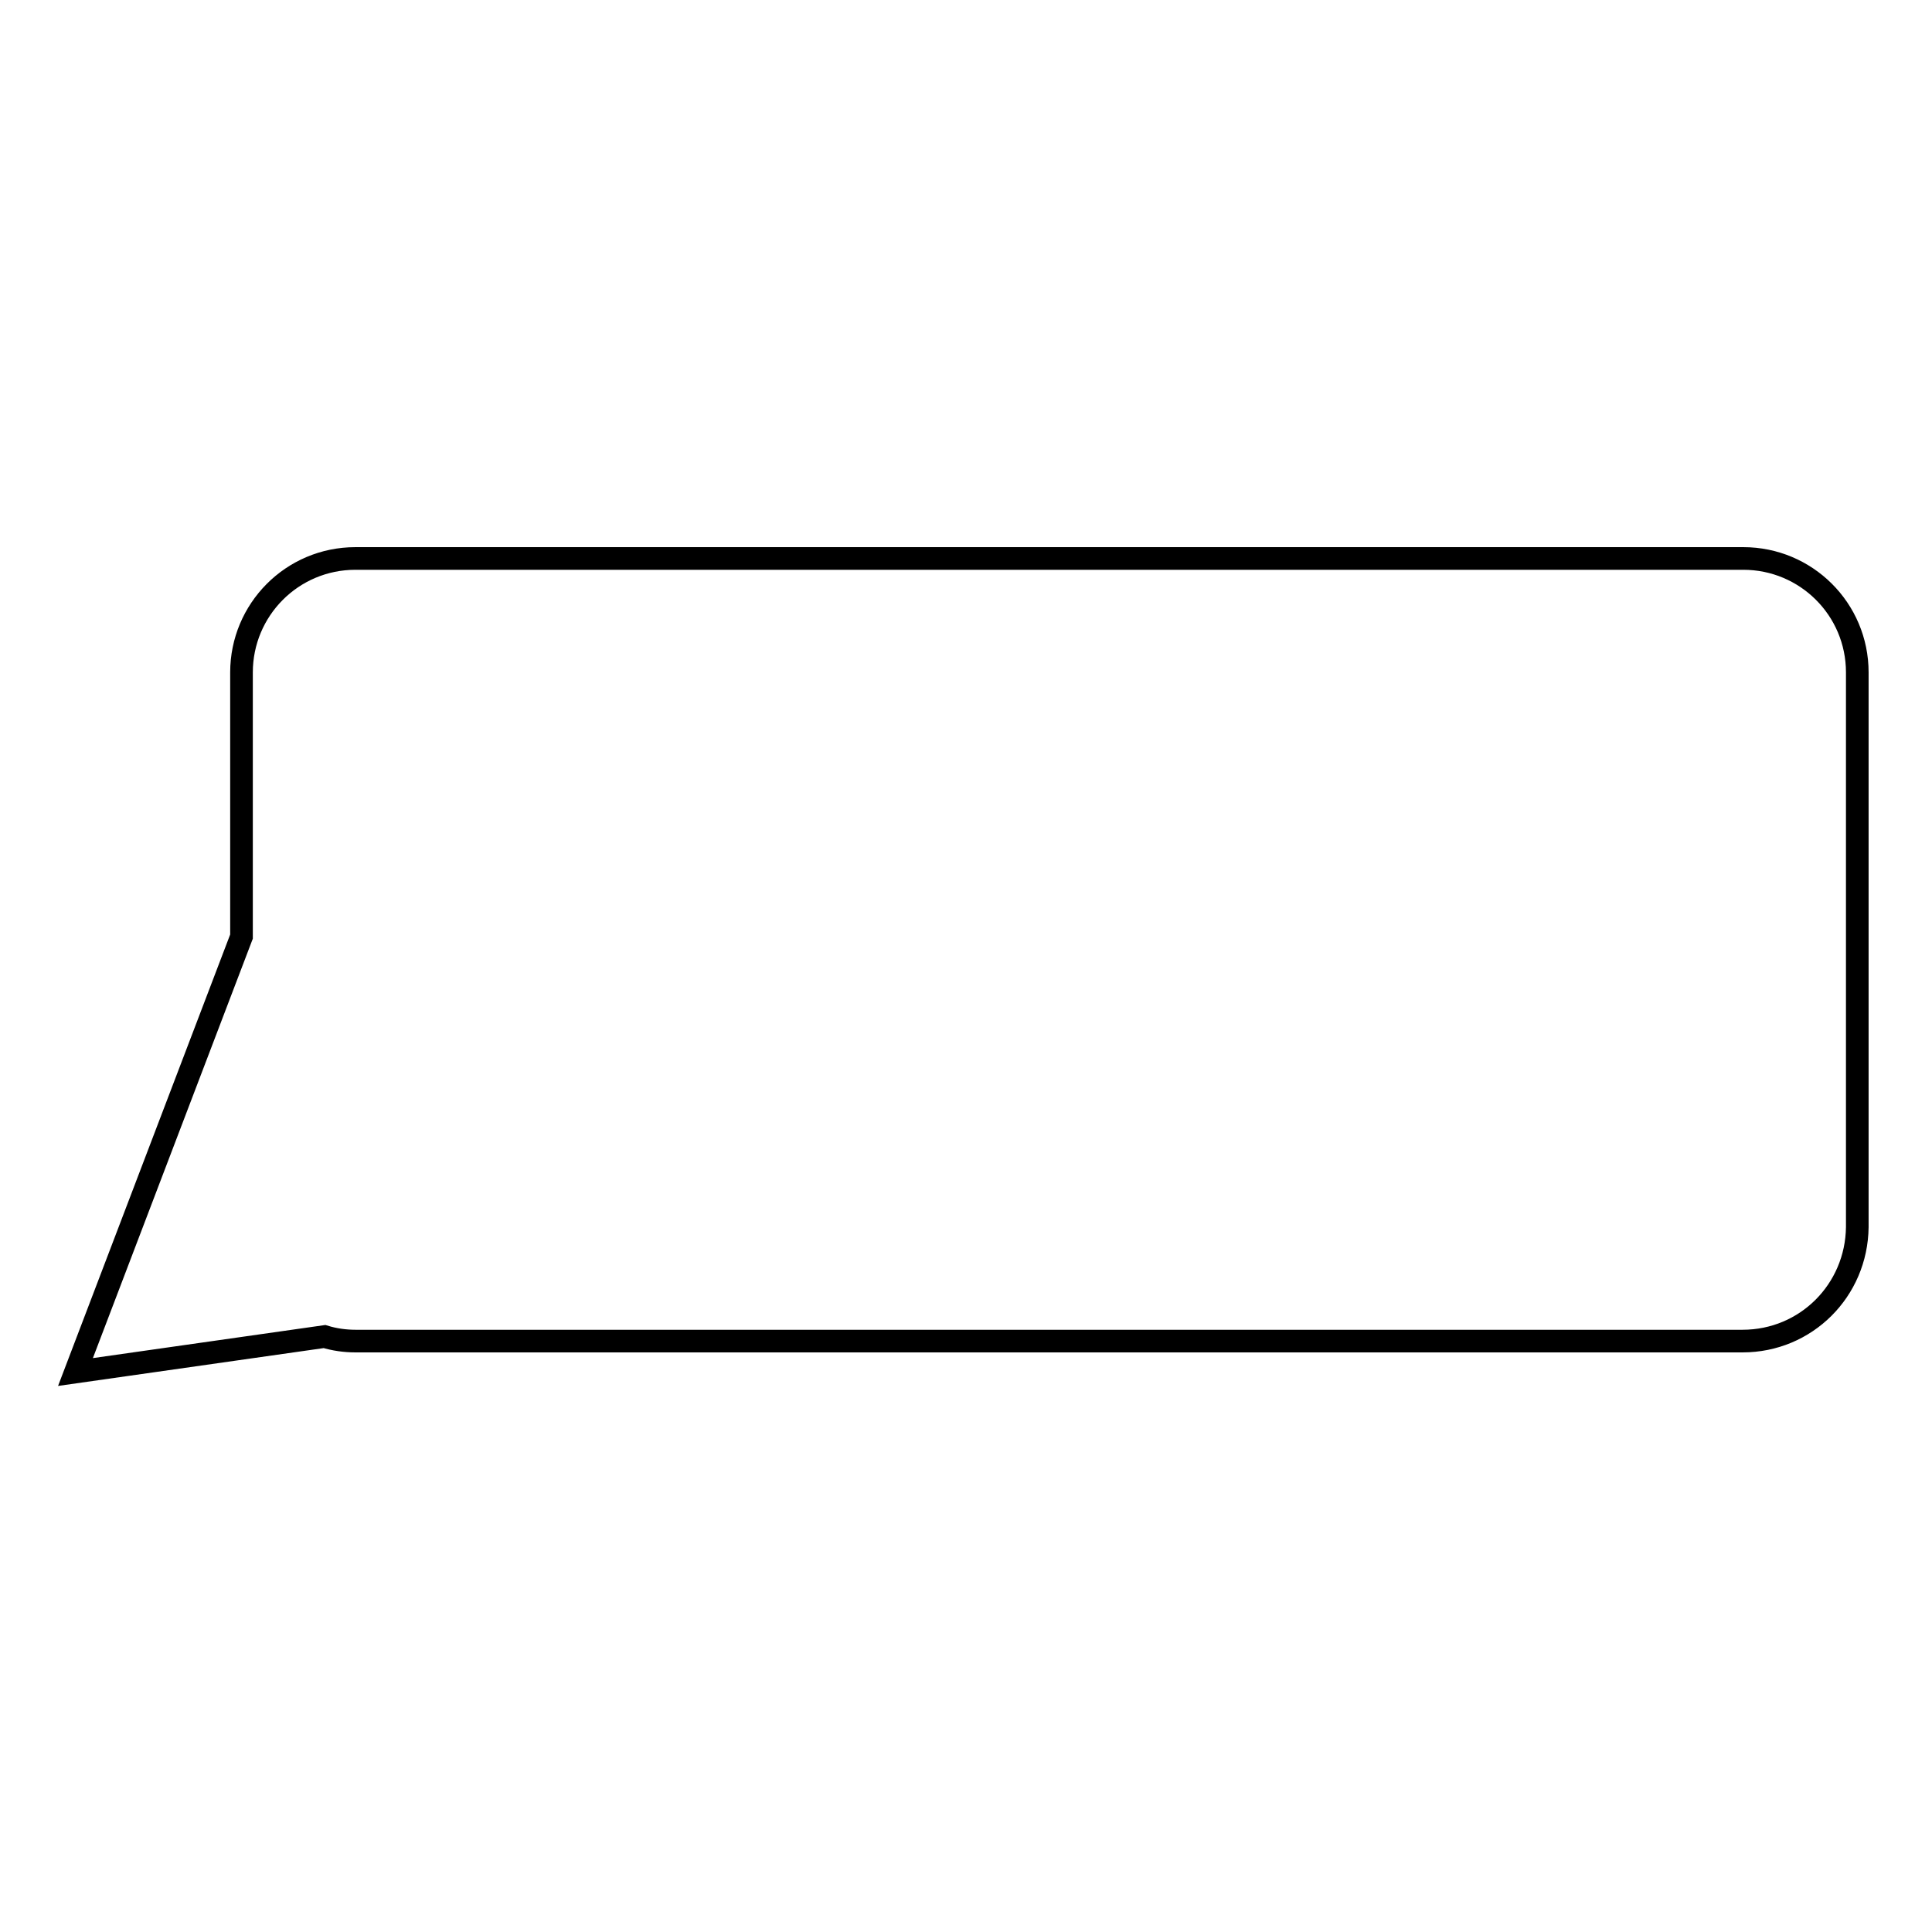 <?xml version="1.0" encoding="utf-8"?>
<!-- Svg Vector Icons : http://www.onlinewebfonts.com/icon -->
<!DOCTYPE svg PUBLIC "-//W3C//DTD SVG 1.1//EN" "http://www.w3.org/Graphics/SVG/1.1/DTD/svg11.dtd">
<svg version="1.1" xmlns="http://www.w3.org/2000/svg" xmlns:xlink="http://www.w3.org/1999/xlink" x="0px" y="0px" viewBox="0 0 256 256" enable-background="new 0 0 256 256" xml:space="preserve">
<g><g><path stroke-width="3" fill-opacity="0" stroke="#000000"  d="M230.9,177.7H47.1c-1.4,0-2.8-0.2-4.1-0.6l-33,4.7l22-57.7v-35c0-8.3,6.7-15.1,15.1-15.1h183.9c8.3,0,15.1,6.7,15.1,15.1v73.5C246,171,239.3,177.7,230.9,177.7z"/></g></g>
</svg>